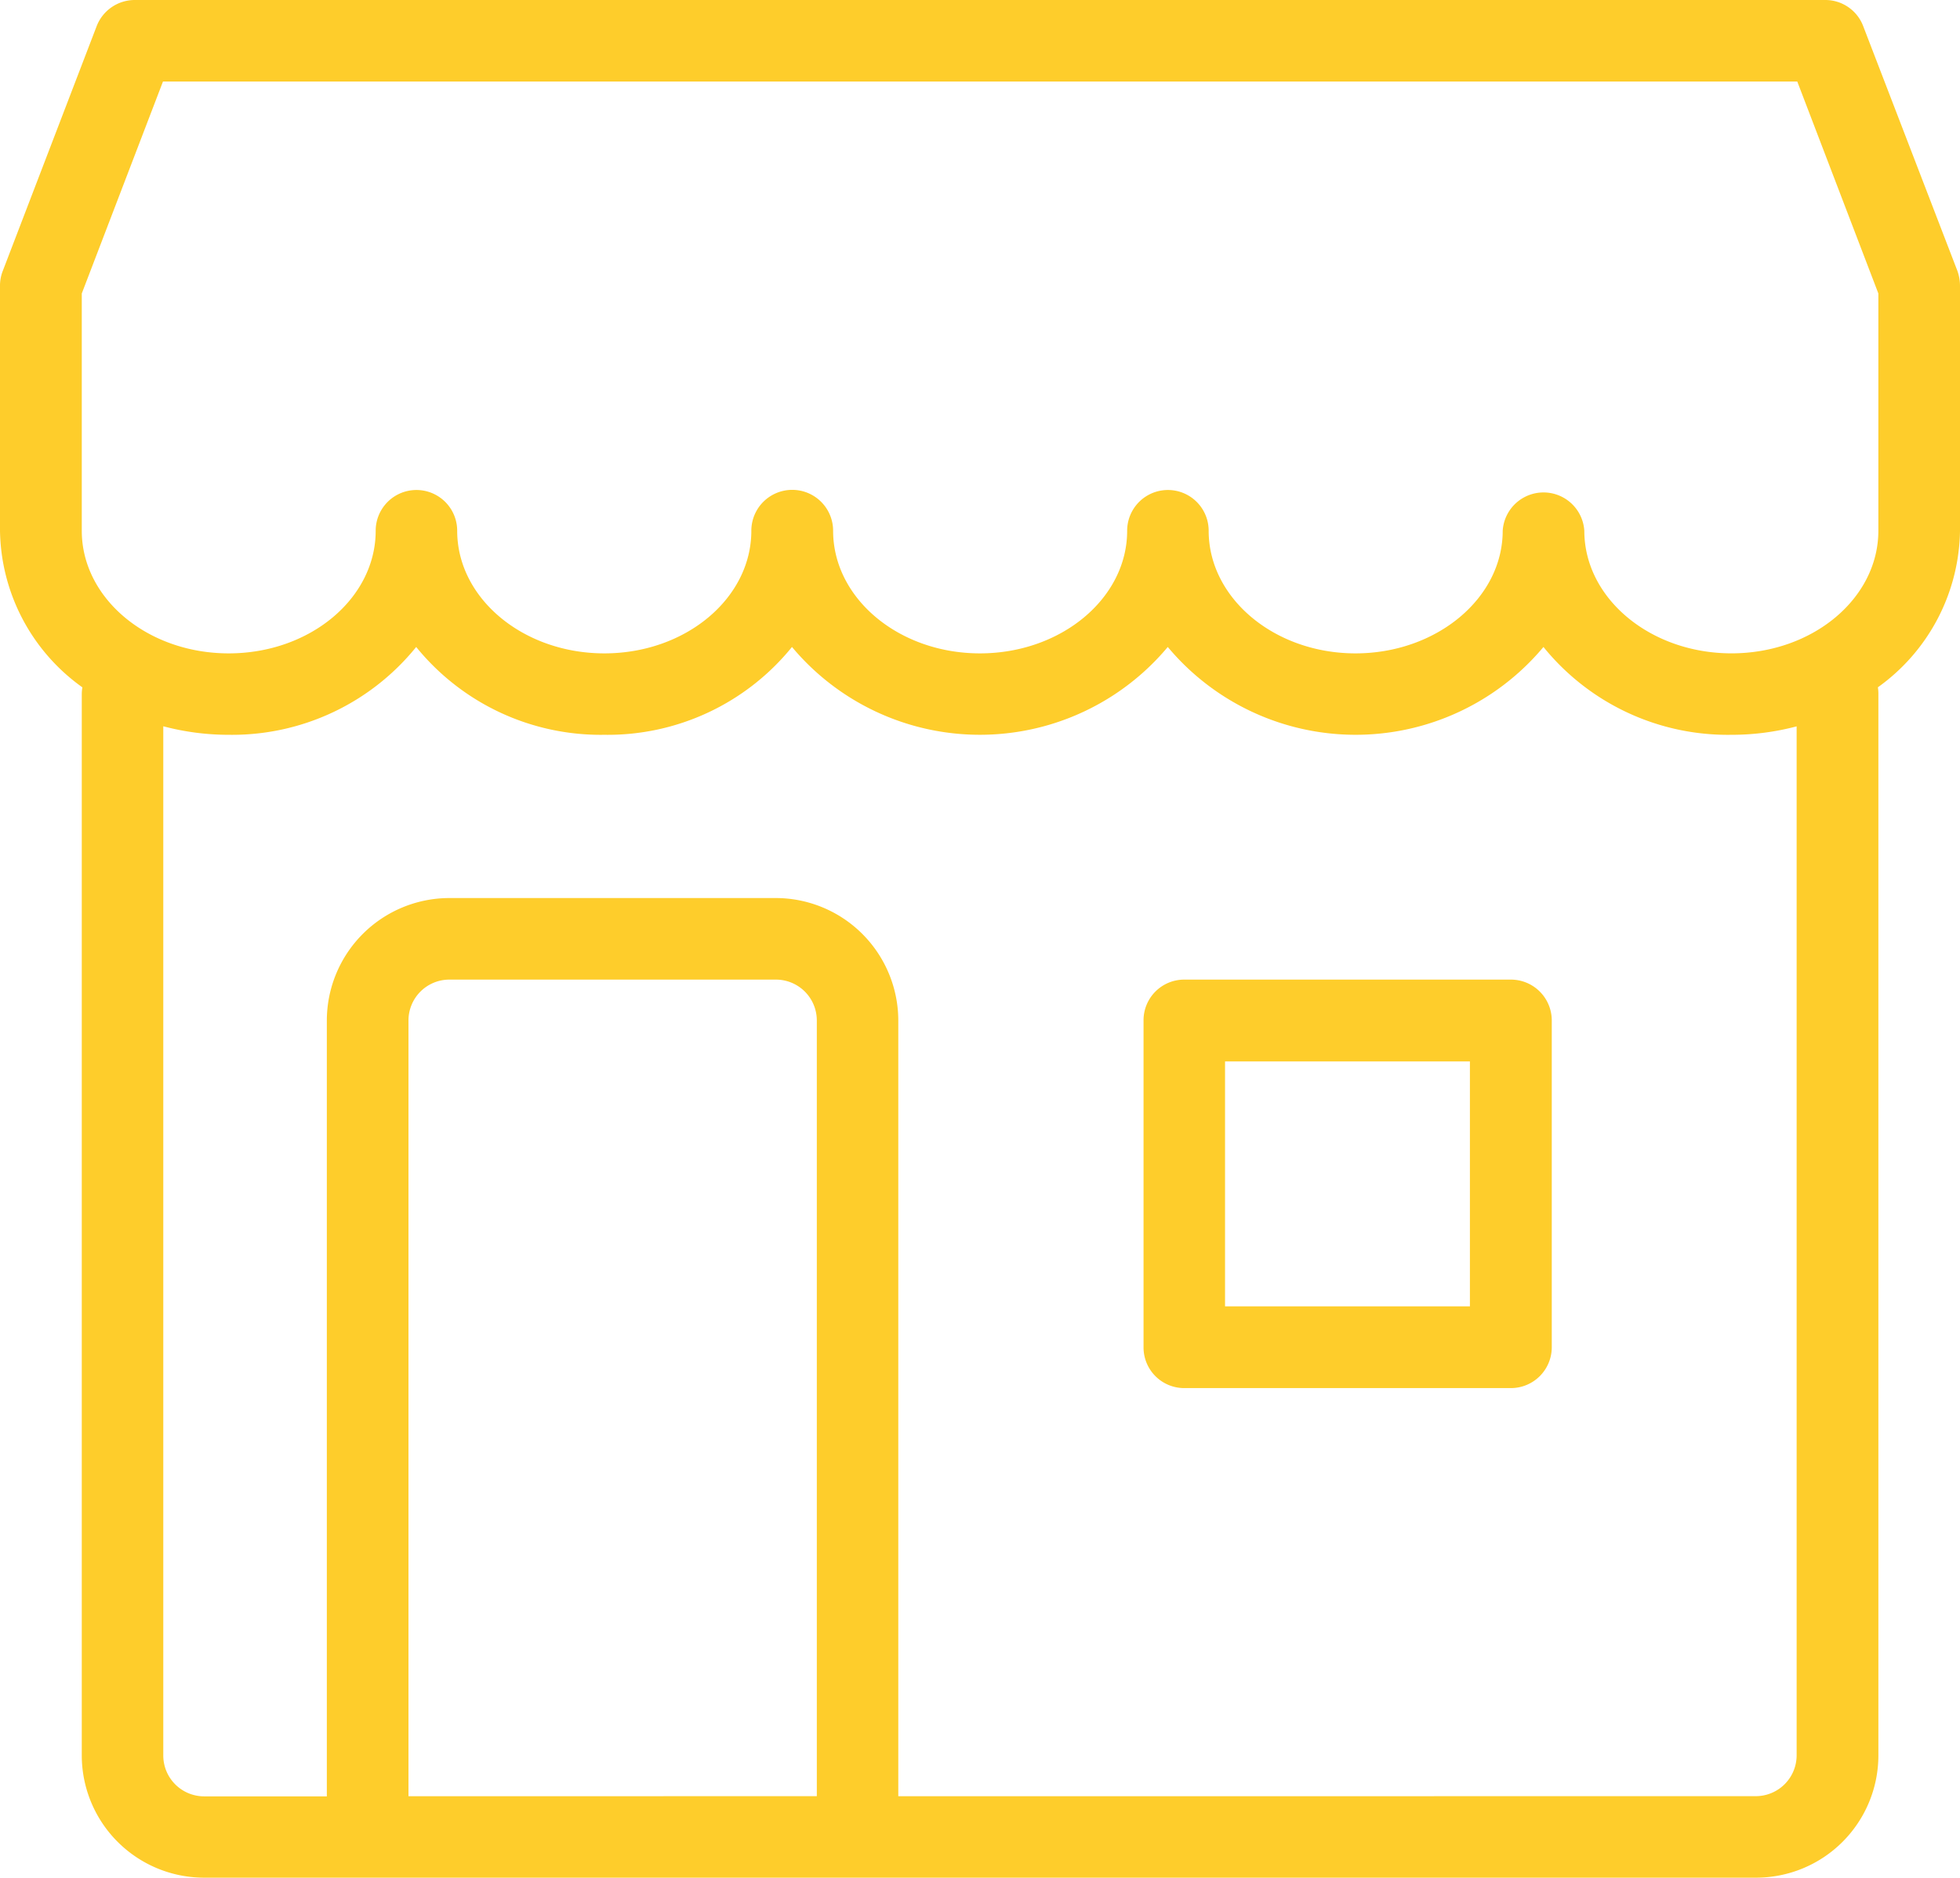 <svg xmlns="http://www.w3.org/2000/svg" width="71.903" height="68.902" viewBox="0 0 71.903 68.902">
  <path id="Union_81" data-name="Union 81" d="M31.46,68.9H7.488A4.491,4.491,0,0,1,3,64.416V25.467a1.424,1.424,0,0,1,.023-.245A7.186,7.186,0,0,1,0,19.474V10.491a1.468,1.468,0,0,1,.1-.545L3.545.962A1.5,1.5,0,0,1,4.947,0H66.965a1.485,1.485,0,0,1,1.388.962L71.81,9.946a1.674,1.674,0,0,1,.093.545v8.984A7.187,7.187,0,0,1,68.89,25.22a1.458,1.458,0,0,1,.019.248V64.416A4.489,4.489,0,0,1,64.415,68.9Zm32.955-2.991a1.5,1.5,0,0,0,1.495-1.5V26.653a9.3,9.3,0,0,1-2.388.31,8.7,8.7,0,0,1-6.9-3.223,8.979,8.979,0,0,1-13.782,0,8.984,8.984,0,0,1-13.786,0,8.7,8.7,0,0,1-6.886,3.223,8.719,8.719,0,0,1-6.9-3.223A8.686,8.686,0,0,1,8.39,26.963a9.335,9.335,0,0,1-2.4-.313V64.416a1.5,1.5,0,0,0,1.5,1.5h4.5V37.453a4.5,4.5,0,0,1,4.494-4.5H28.47a4.5,4.5,0,0,1,4.484,4.5V65.912Zm-34.45,0V37.453a1.5,1.5,0,0,0-1.495-1.507H16.48a1.5,1.5,0,0,0-1.495,1.507V65.912ZM58.121,19.474c0,2.481,2.42,4.5,5.4,4.5s5.387-2.017,5.387-4.5V10.769L65.933,2.991H5.979L3,10.769v8.706c0,2.481,2.411,4.5,5.391,4.5s5.391-2.017,5.391-4.5a1.495,1.495,0,1,1,2.99,0c0,2.481,2.42,4.5,5.4,4.5s5.391-2.017,5.391-4.5a1.5,1.5,0,0,1,3,0c0,2.481,2.411,4.5,5.387,4.5s5.4-2.017,5.4-4.5a1.495,1.495,0,1,1,2.99,0c0,2.481,2.42,4.5,5.387,4.5s5.4-2.017,5.4-4.5a1.5,1.5,0,0,1,2.994,0ZM43.446,50.935a1.492,1.492,0,0,1-1.495-1.507V37.453a1.492,1.492,0,0,1,1.495-1.507H55.427a1.5,1.5,0,0,1,1.5,1.507V49.428a1.5,1.5,0,0,1-1.5,1.507Zm1.495-3h8.983V38.949H44.941Z" fill="#fecd2b"/>
</svg>
